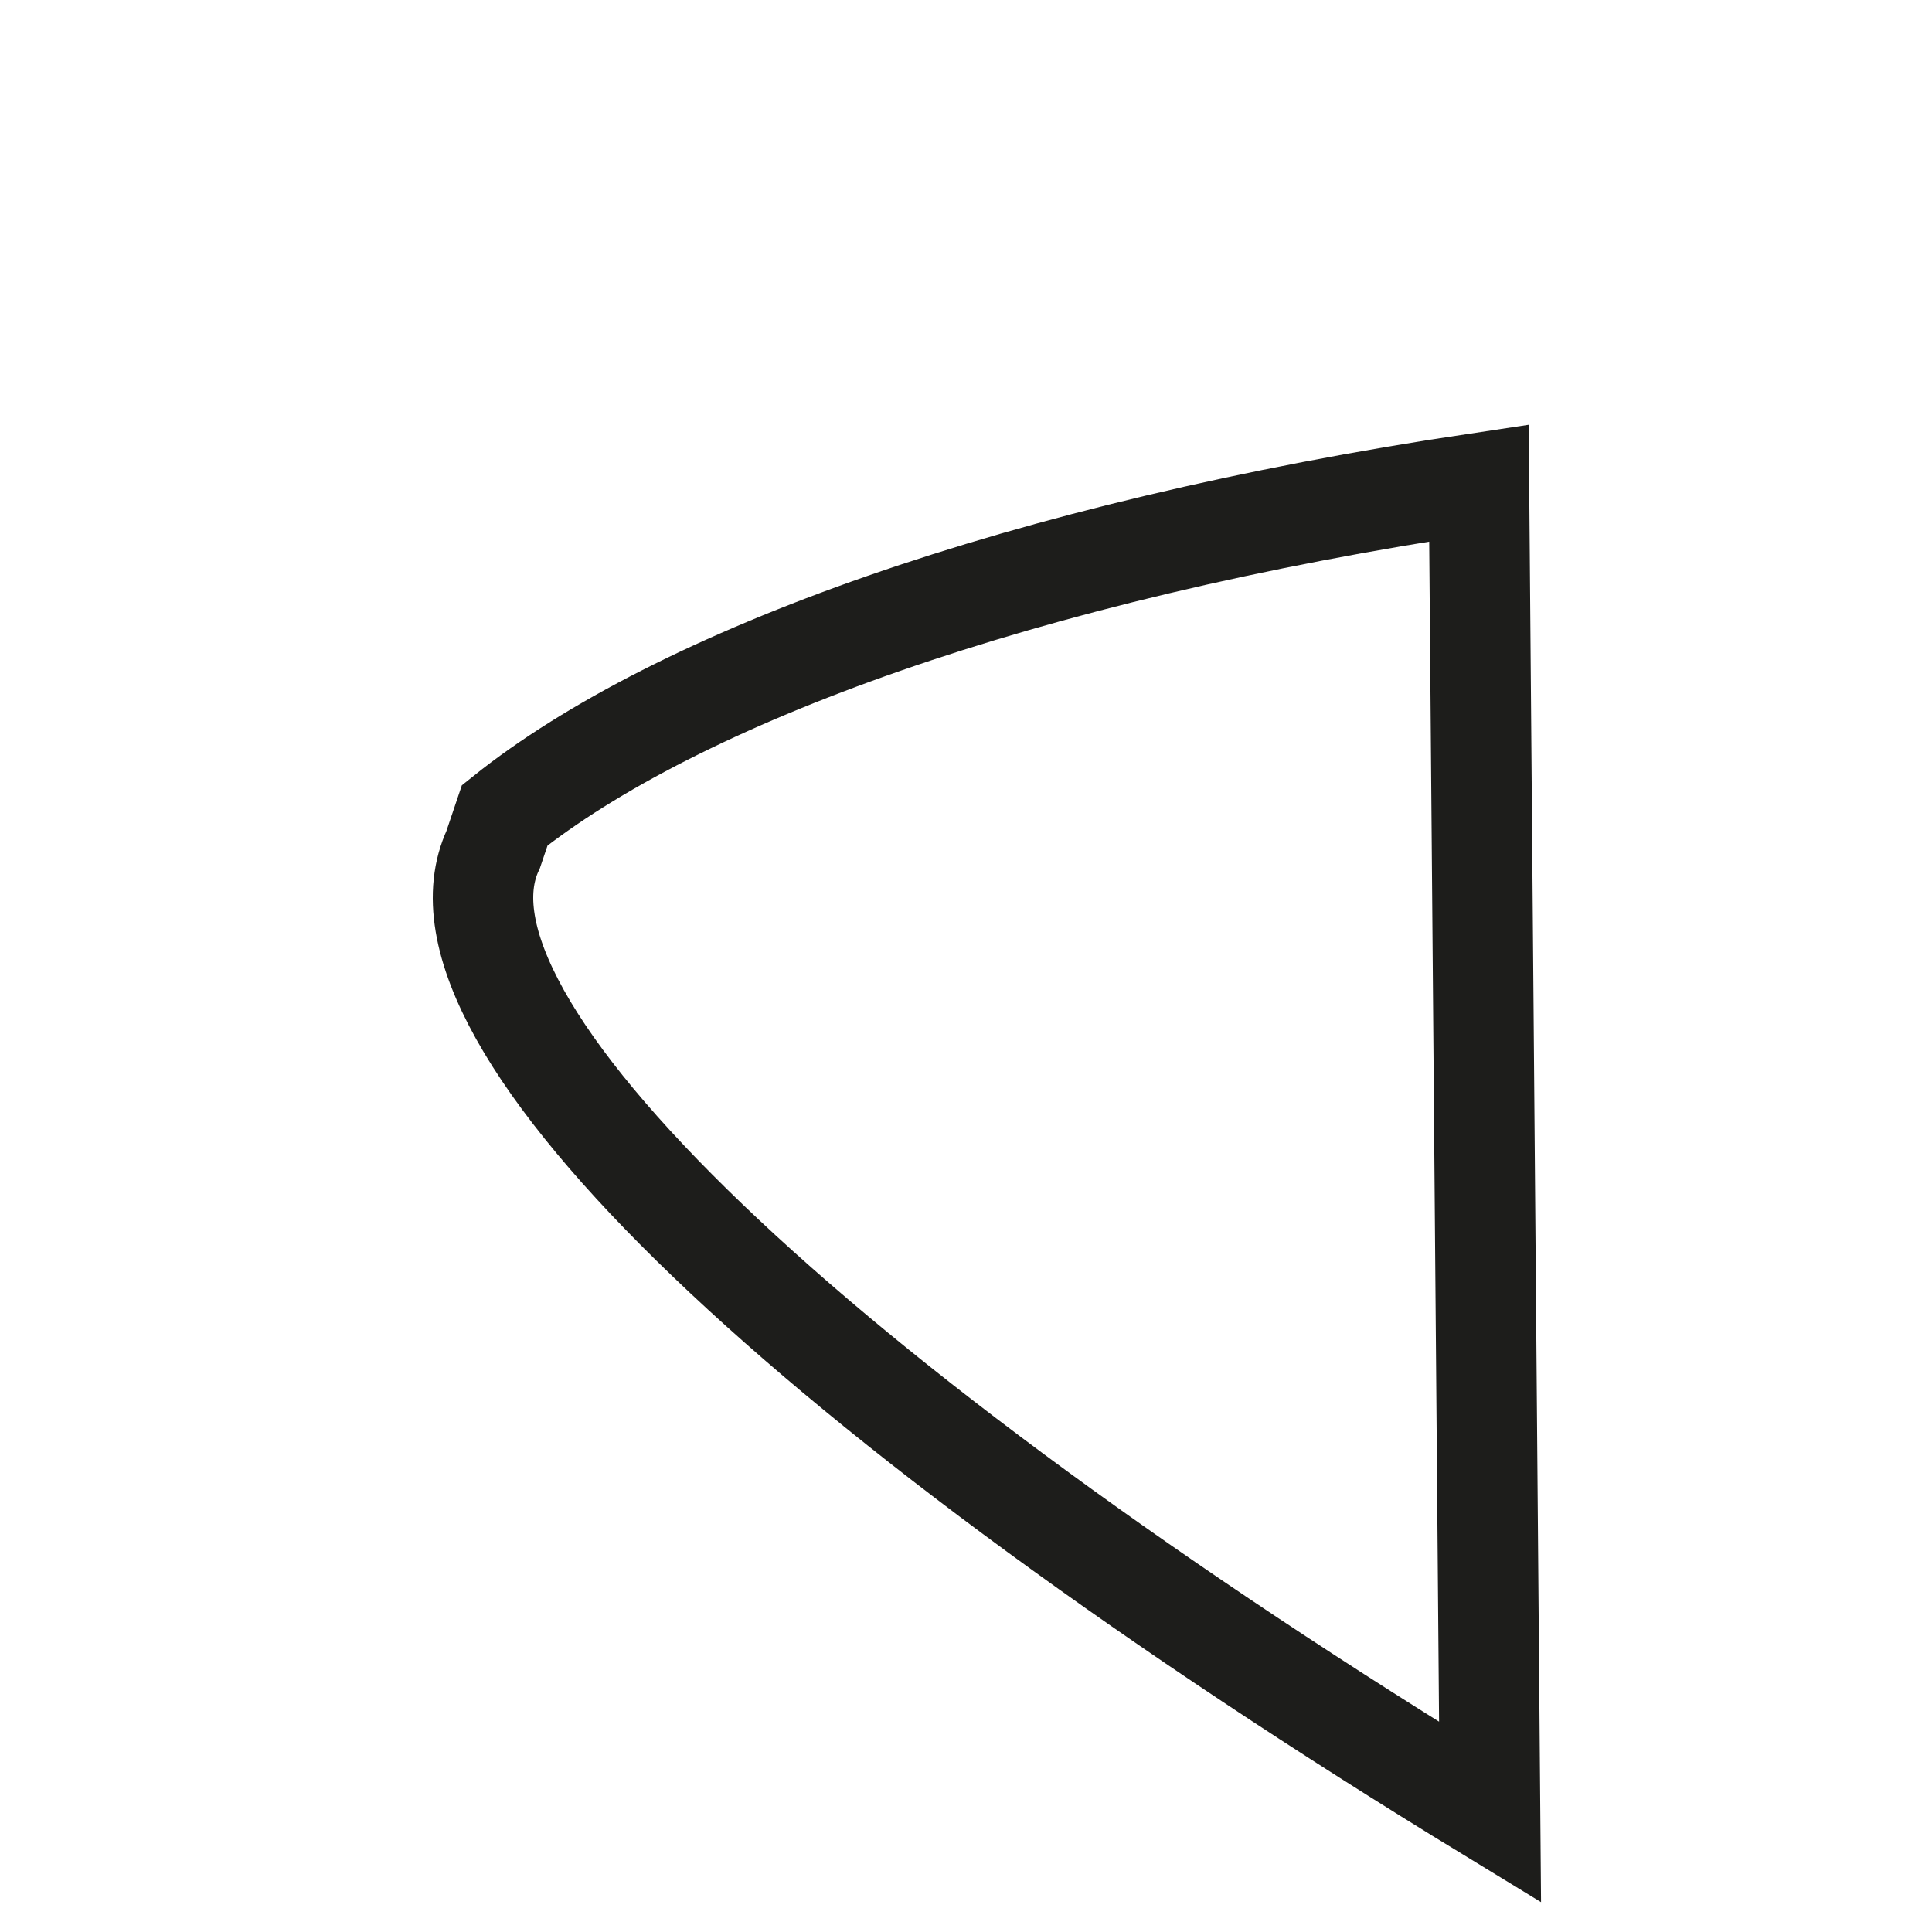 <?xml version="1.0" encoding="utf-8"?>
<svg xmlns="http://www.w3.org/2000/svg" fill="none" height="100%" overflow="visible" preserveAspectRatio="none" style="display: block;" viewBox="0 0 4 4" width="100%">
<path d="M3.062 1C2.112 1.142 1.401 1.403 1.045 1.688L1.021 1.759C0.855 2.115 1.685 2.898 3.085 3.752L3.062 1Z" id="Vector" stroke="#1D1D1B" stroke-miterlimit="3.864" stroke-width="0.208"/>
</svg>